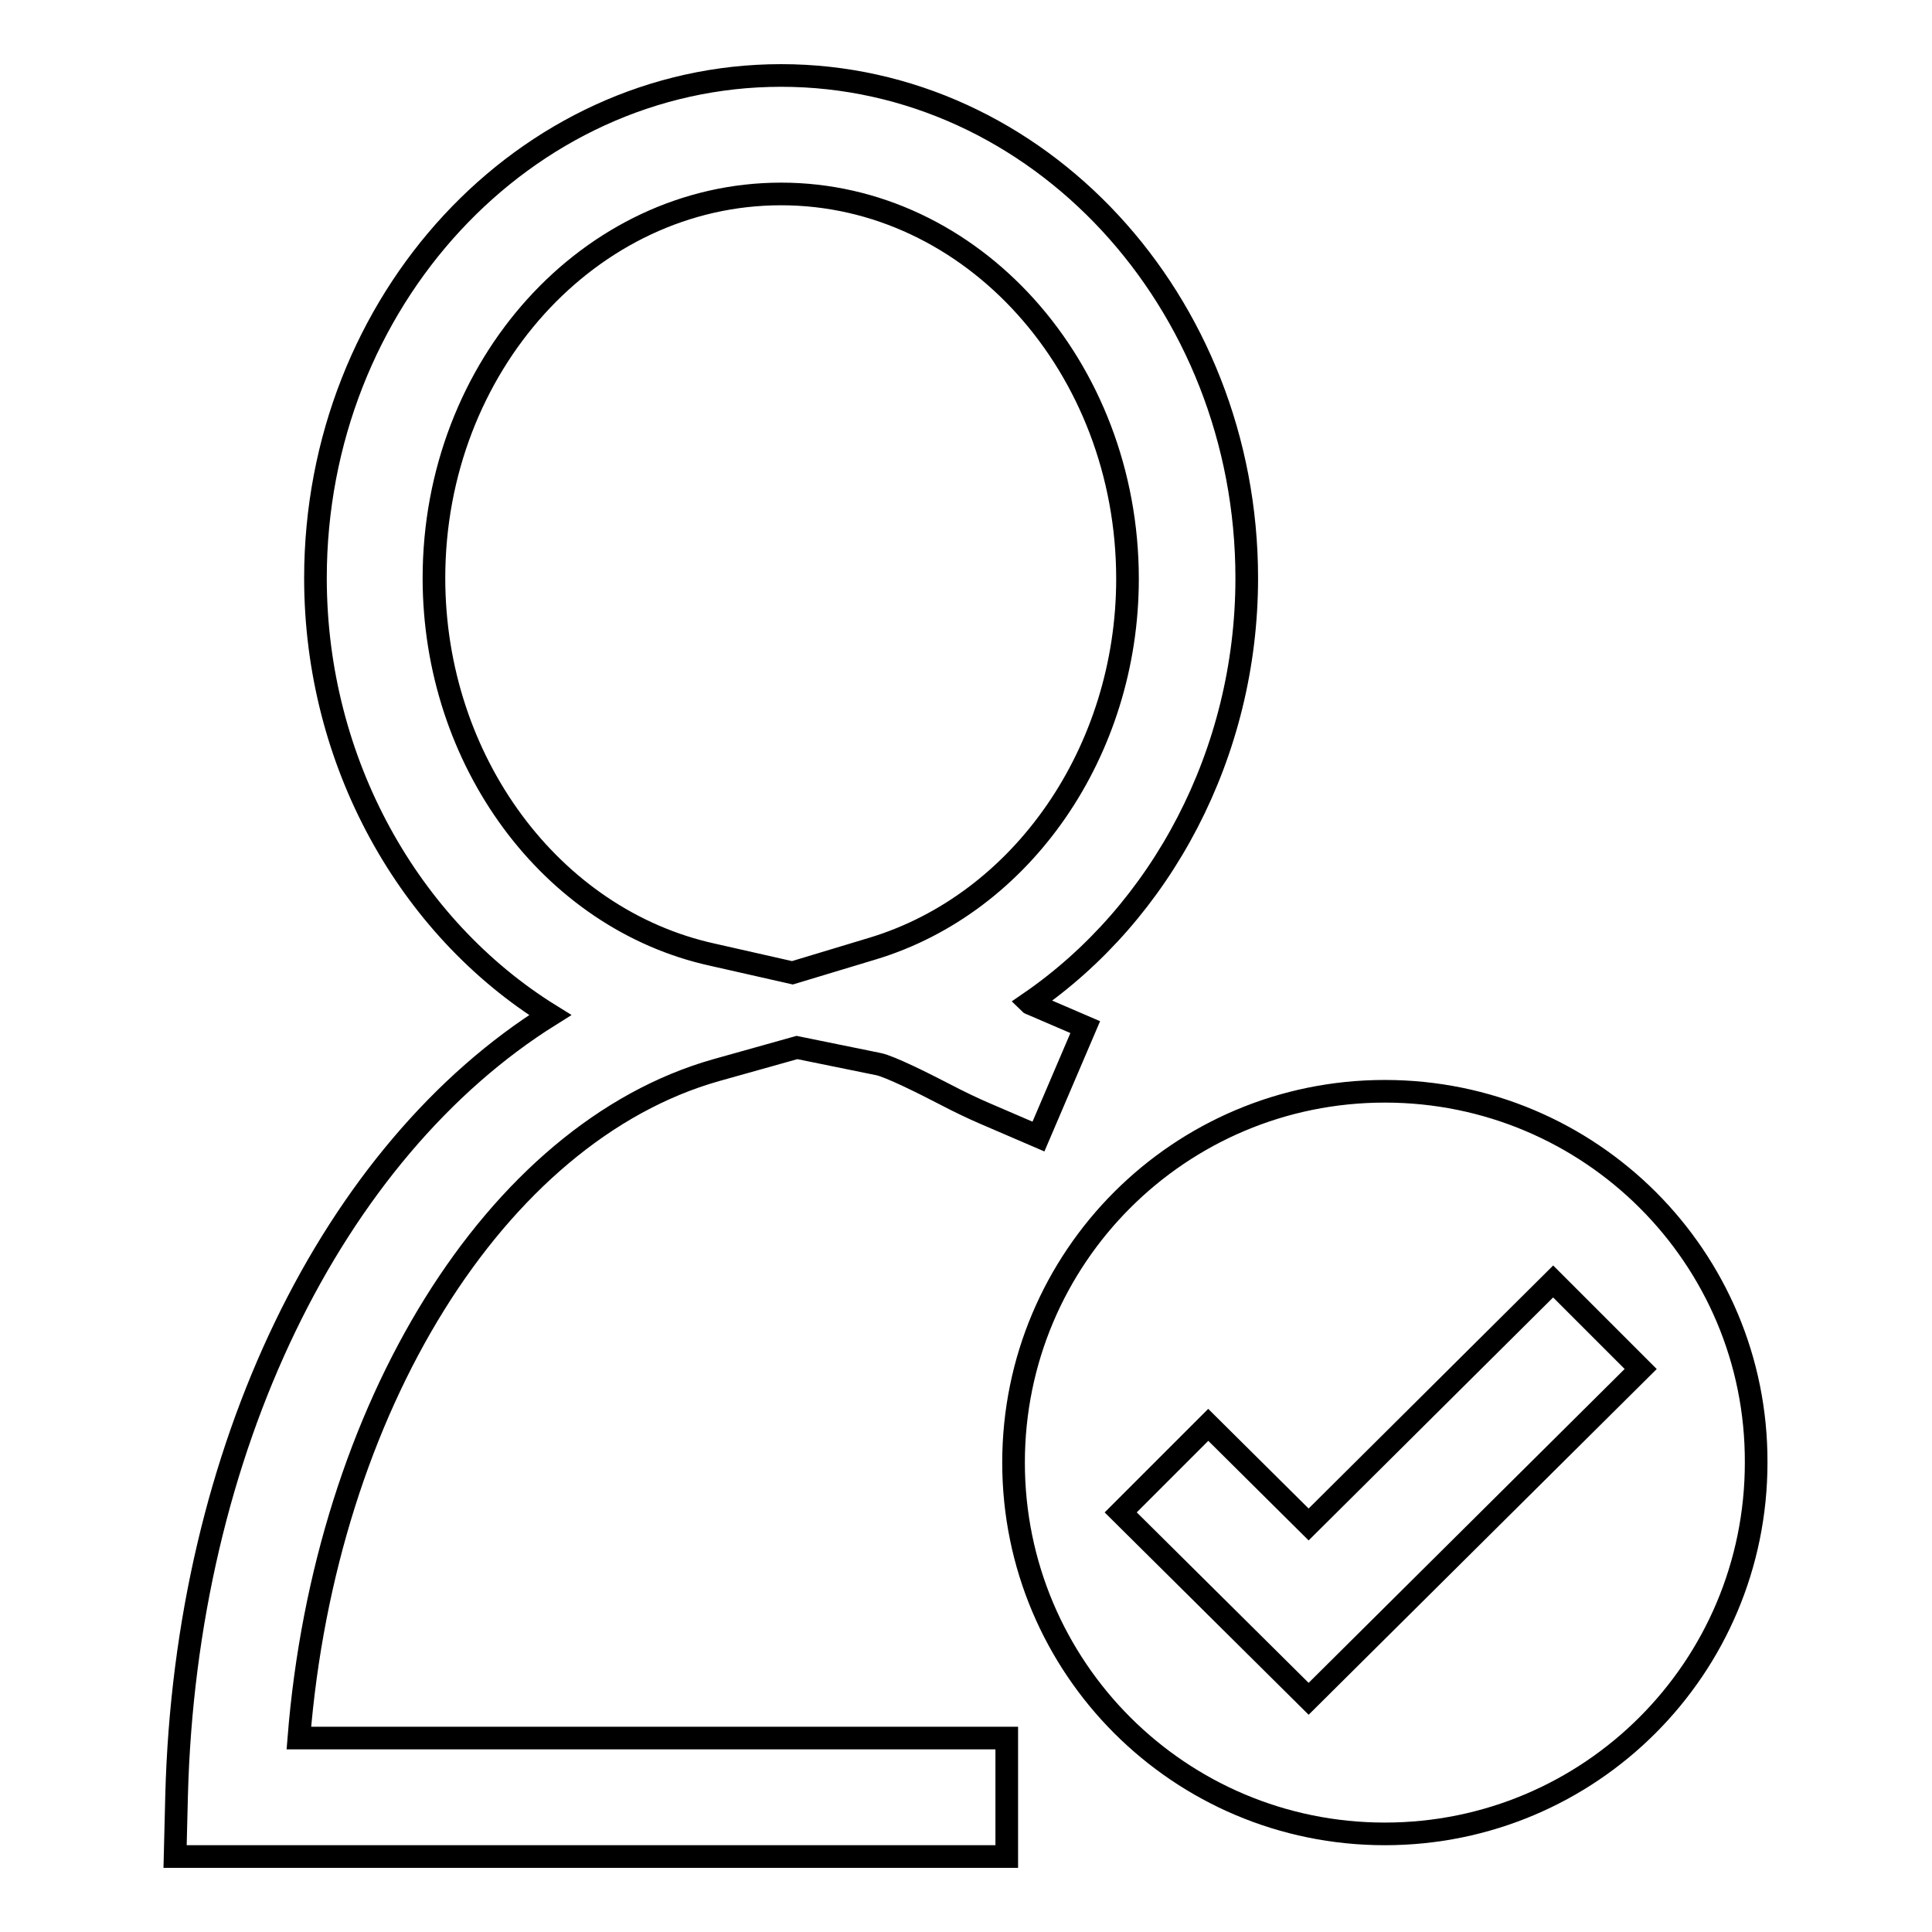 <?xml version="1.0" encoding="utf-8"?>
<!-- Svg Vector Icons : http://www.onlinewebfonts.com/icon -->
<!DOCTYPE svg PUBLIC "-//W3C//DTD SVG 1.1//EN" "http://www.w3.org/Graphics/SVG/1.1/DTD/svg11.dtd">
<svg version="1.1" xmlns="http://www.w3.org/2000/svg" xmlns:xlink="http://www.w3.org/1999/xlink" x="0px" y="0px" viewBox="0 0 256 256" enable-background="new 0 0 256 256" xml:space="preserve">
<g> <path stroke-width="3" fill-opacity="0" stroke="#000000"  d="M133.4,246H23.2l0.2-8.1c1.2-45.8,20.7-85.4,49.5-103.4C54.2,122.9,41.8,101,41.8,76.6 c0-36.7,27.7-66.6,61.7-66.6c34,0,61.7,29.9,61.7,66.6c0,23.2-11.3,44.3-28.8,56.3c0,0,0.1,0.1,0.2,0.1l7.2,3.1l-6.2,14.5l-7.2-3.1 c-1.4-0.6-3.3-1.5-5.4-2.6c-2.5-1.3-7.1-3.6-8.6-3.9l-10.8-2.2l-10.7,3c-29.3,8.3-51.8,44.9-55.3,88.5h93.8L133.4,246L133.4,246z  M103.5,25.7c-25.3,0-46,22.8-46,50.9c0,24.2,15.5,45.2,36.9,49.9l10.6,2.4l10.6-3.2c19.9-6,33.8-26.2,33.8-49 C149.4,48.6,128.8,25.7,103.5,25.7z M183.5,144.6c-27.2,0-49.2,22-49.2,49.2c0,27.2,22,49.2,49.2,49.2c27.2,0,49.2-22,49.2-49.2 C232.8,166.6,210.7,144.6,183.5,144.6z M173.4,225.1l-24.9-24.7l11.6-11.6l13.3,13.2l32.4-32.2l11.6,11.6L173.4,225.1z"/></g>
</svg>